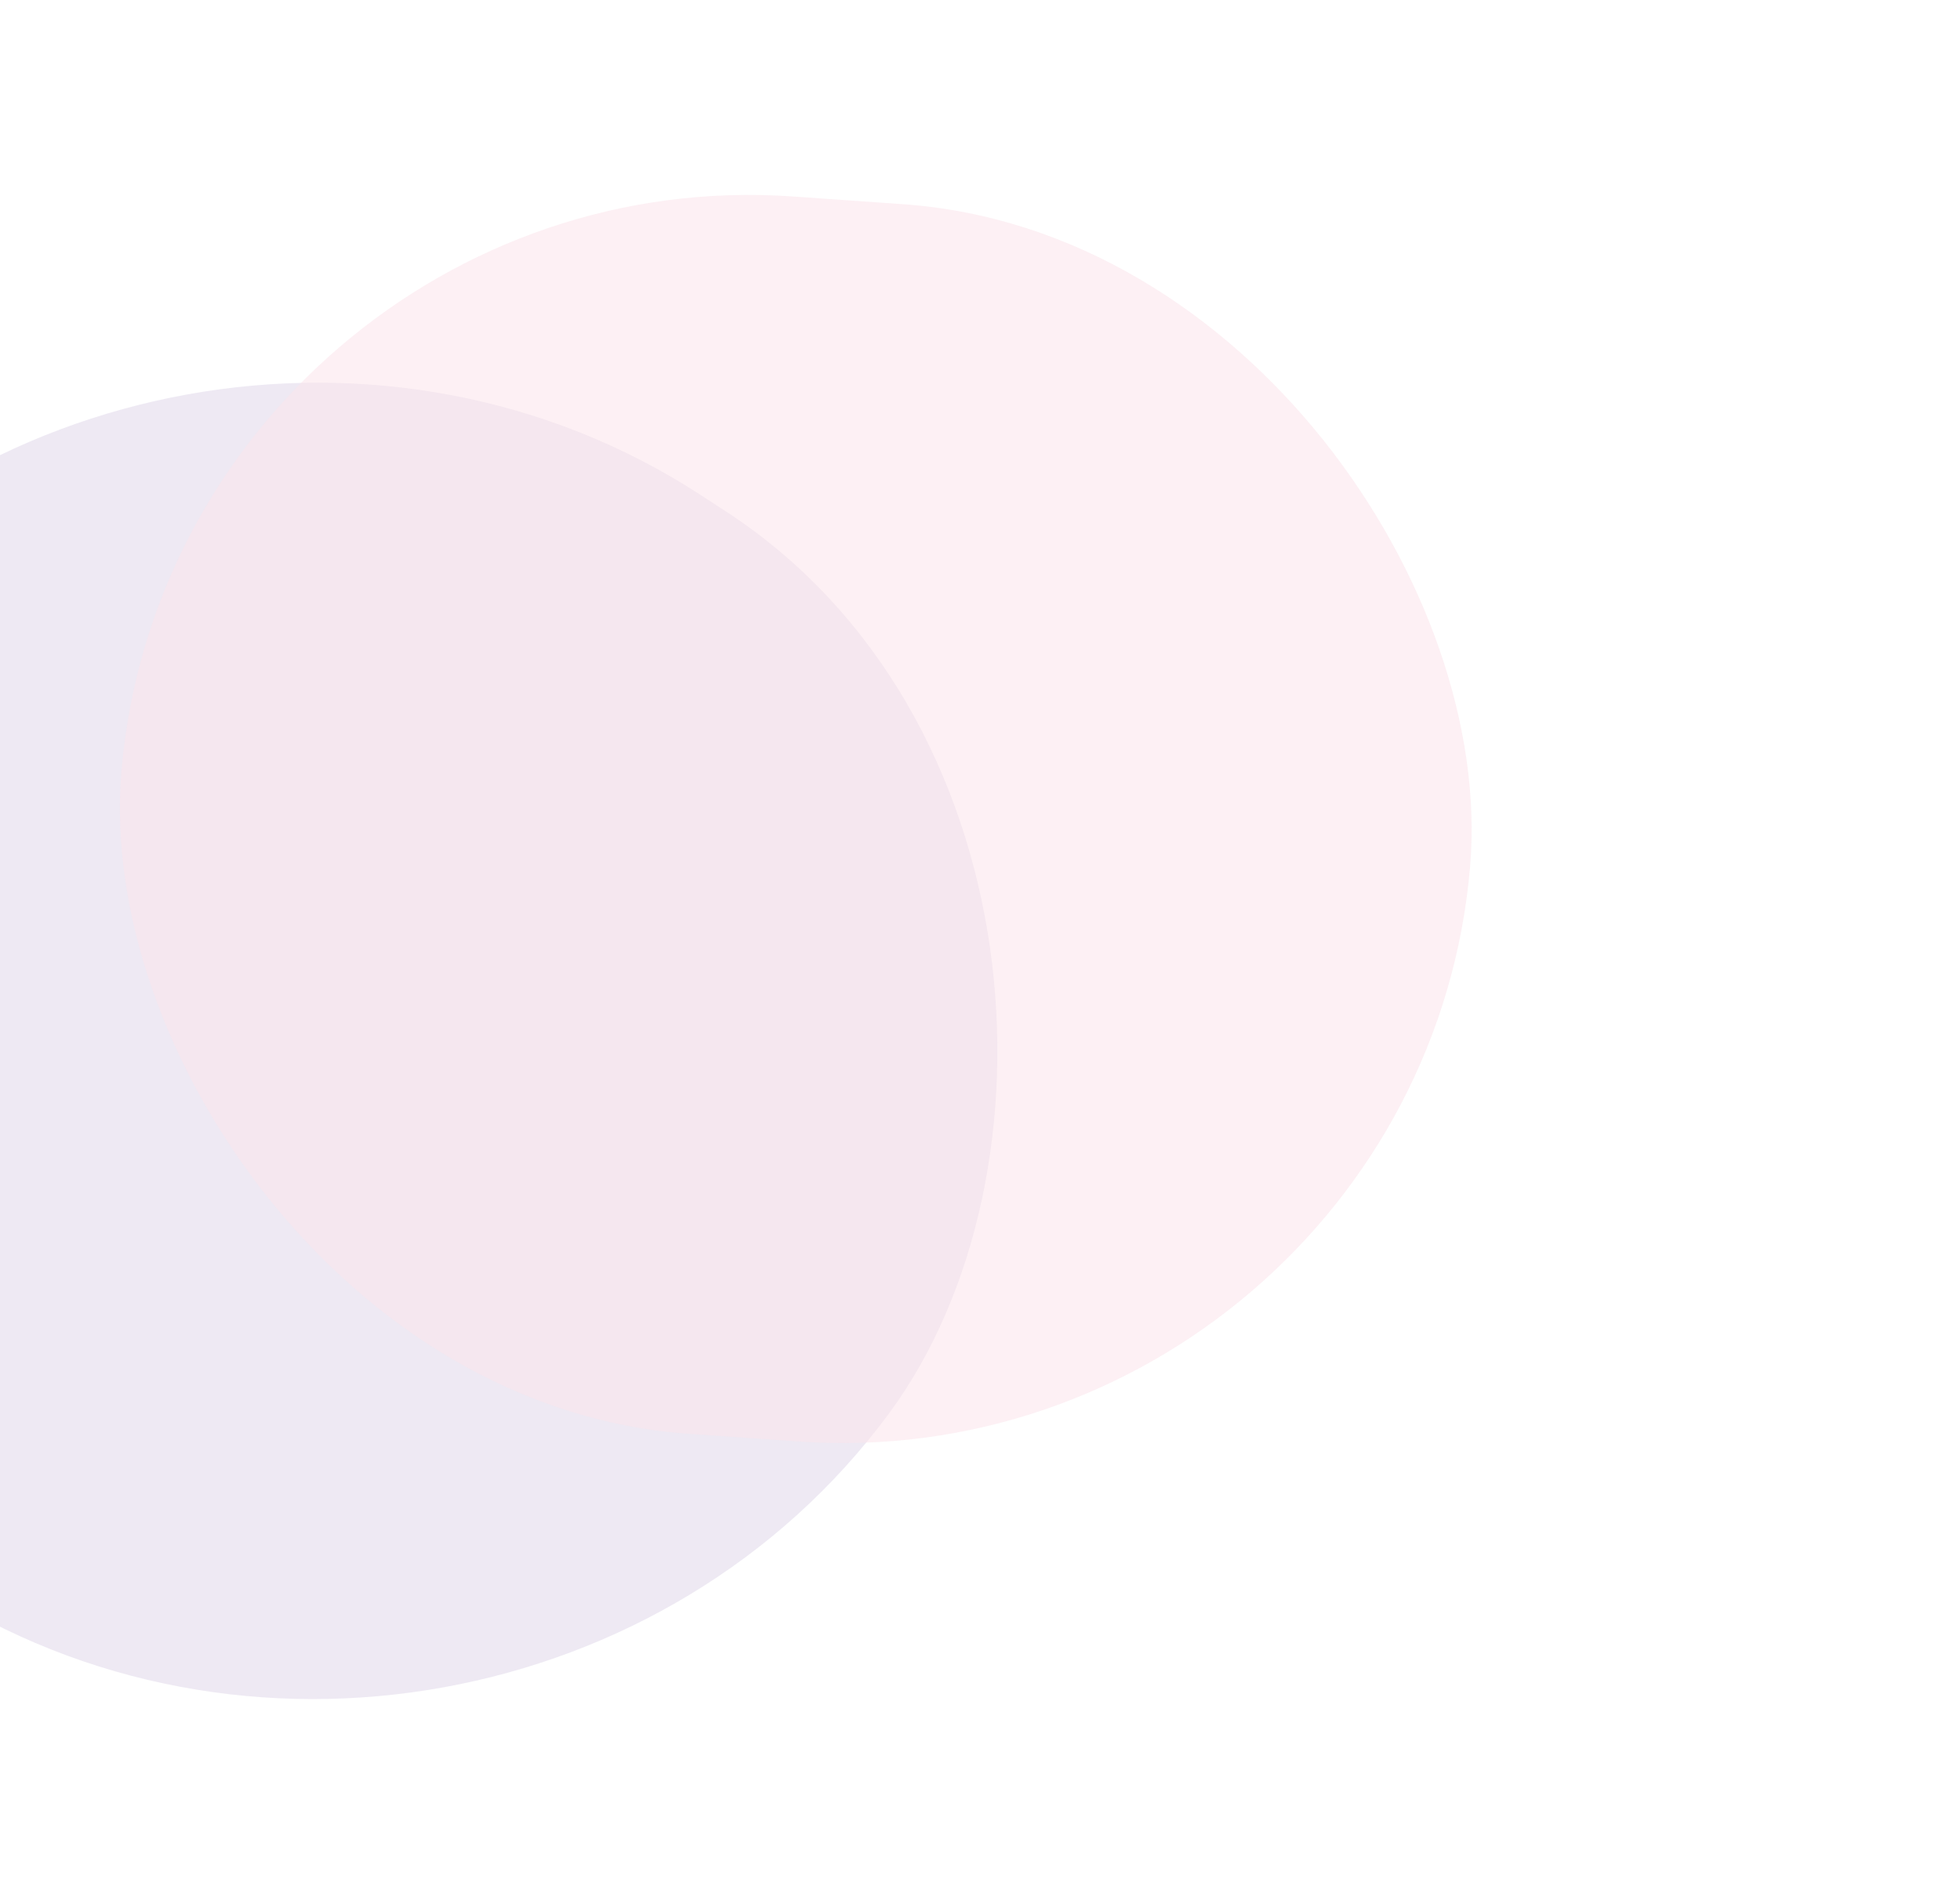 <svg width="1440" height="1394" viewBox="0 0 1440 1394" fill="none" xmlns="http://www.w3.org/2000/svg">
<g clip-path="url(#clip0_4114_23016)">
<rect width="1440" height="1394" fill="white"/>
<g opacity="0.15" filter="url(#filter0_f_4114_23016)">
<g opacity="0.768" filter="url(#filter1_f_4114_23016)">
<rect width="1005.46" height="983.306" rx="491.653" transform="matrix(0.838 0.545 -0.594 0.804 102.42 95.578)" fill="#664096"/>
</g>
<g opacity="0.56" filter="url(#filter2_f_4114_23016)">
<rect width="992.909" height="911.93" rx="455.965" transform="matrix(0.998 0.07 -0.084 0.997 127.471 112.456)" fill="#E04D7A"/>
</g>
</g>
</g>
<defs>
<filter id="filter0_f_4114_23016" x="-542.001" y="35.578" width="1852" height="1601.42" filterUnits="userSpaceOnUse" color-interpolation-filters="sRGB">
<feFlood flood-opacity="0" result="BackgroundImageFix"/>
<feBlend mode="normal" in="SourceGraphic" in2="BackgroundImageFix" result="shape"/>
<feGaussianBlur stdDeviation="30" result="effect1_foregroundBlur_4114_23016"/>
</filter>
<filter id="filter1_f_4114_23016" x="-592.954" y="-15.375" width="1649.08" height="1561.08" filterUnits="userSpaceOnUse" color-interpolation-filters="sRGB">
<feFlood flood-opacity="0" result="BackgroundImageFix"/>
<feBlend mode="normal" in="SourceGraphic" in2="BackgroundImageFix" result="shape"/>
<feGaussianBlur stdDeviation="55.477" result="effect1_foregroundBlur_4114_23016"/>
</filter>
<filter id="filter2_f_4114_23016" x="-63.286" y="-2.114" width="1295.77" height="1207.78" filterUnits="userSpaceOnUse" color-interpolation-filters="sRGB">
<feFlood flood-opacity="0" result="BackgroundImageFix"/>
<feBlend mode="normal" in="SourceGraphic" in2="BackgroundImageFix" result="shape"/>
<feGaussianBlur stdDeviation="57.285" result="effect1_foregroundBlur_4114_23016"/>
</filter>
<clipPath id="clip0_4114_23016">
<rect width="1440" height="1394" fill="white"/>
</clipPath>
</defs>
</svg>
